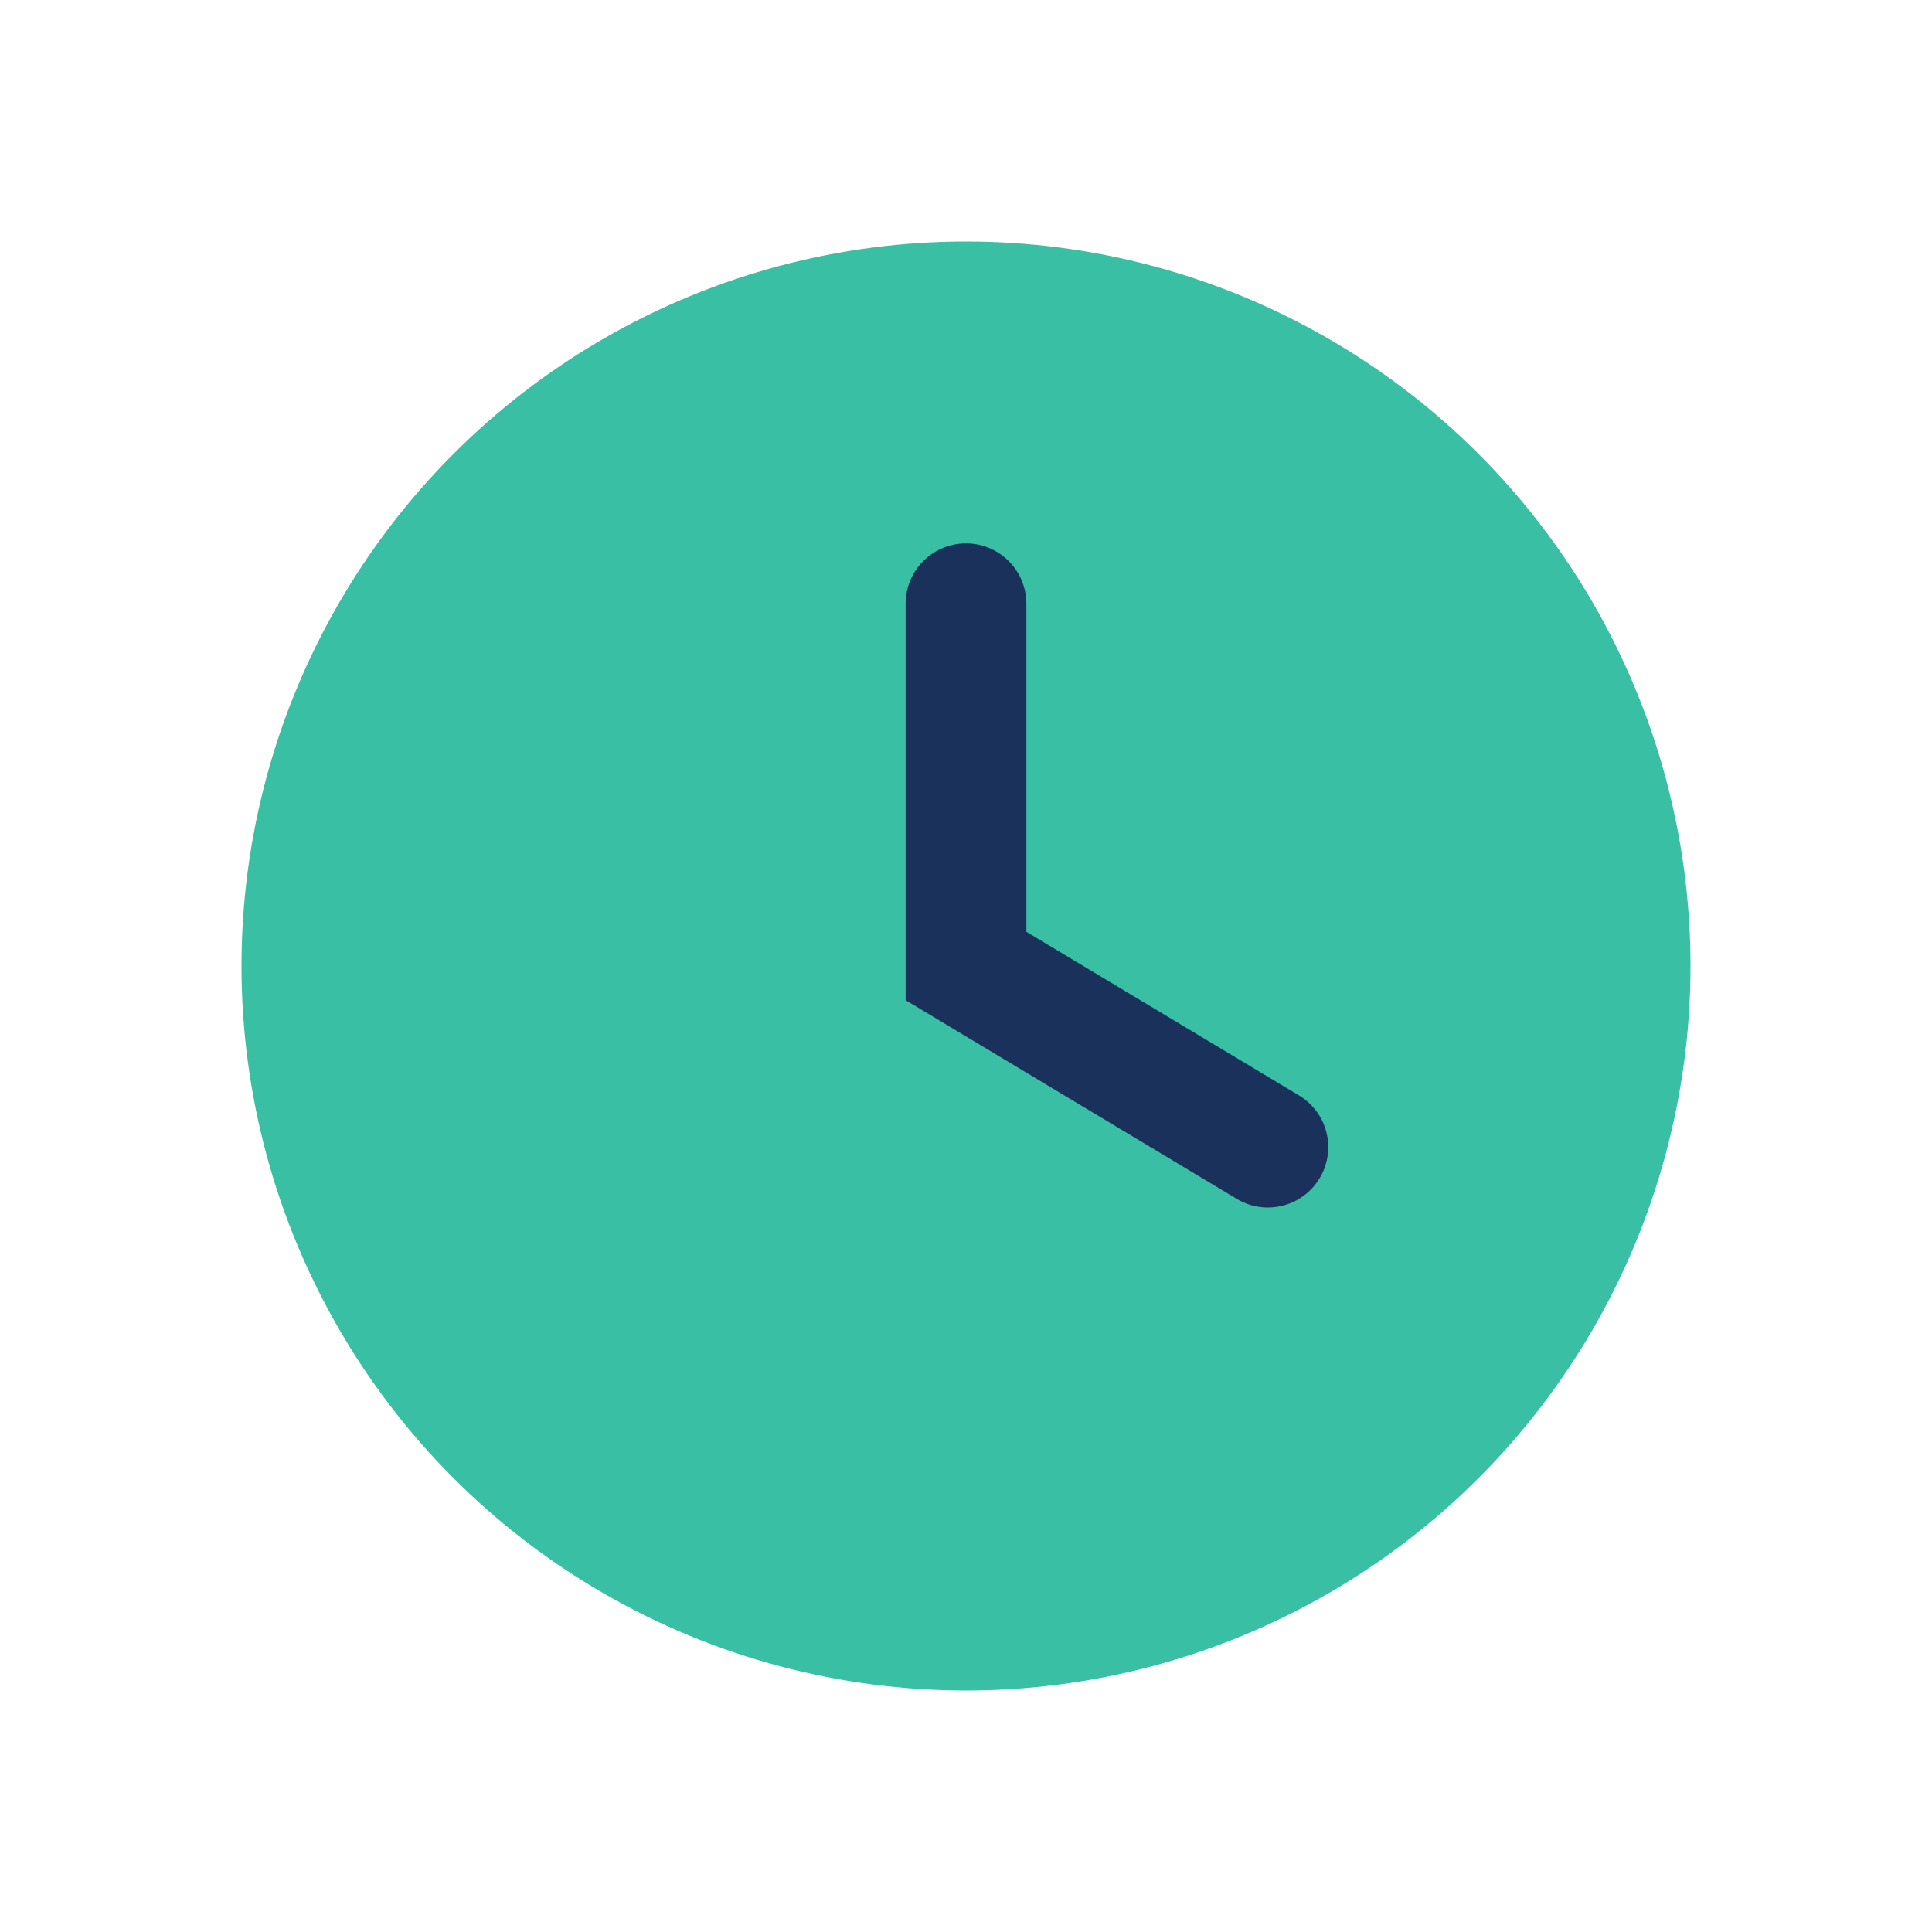 <?xml version="1.0" encoding="UTF-8"?>
<svg xmlns="http://www.w3.org/2000/svg" width="32" height="32" viewBox="0 0 32 32"><circle cx="16" cy="16" r="12" fill="#39BFA4"/><path d="M16 10v6l5 3" stroke="#1A325B" stroke-width="2" stroke-linecap="round" fill="none"/></svg>